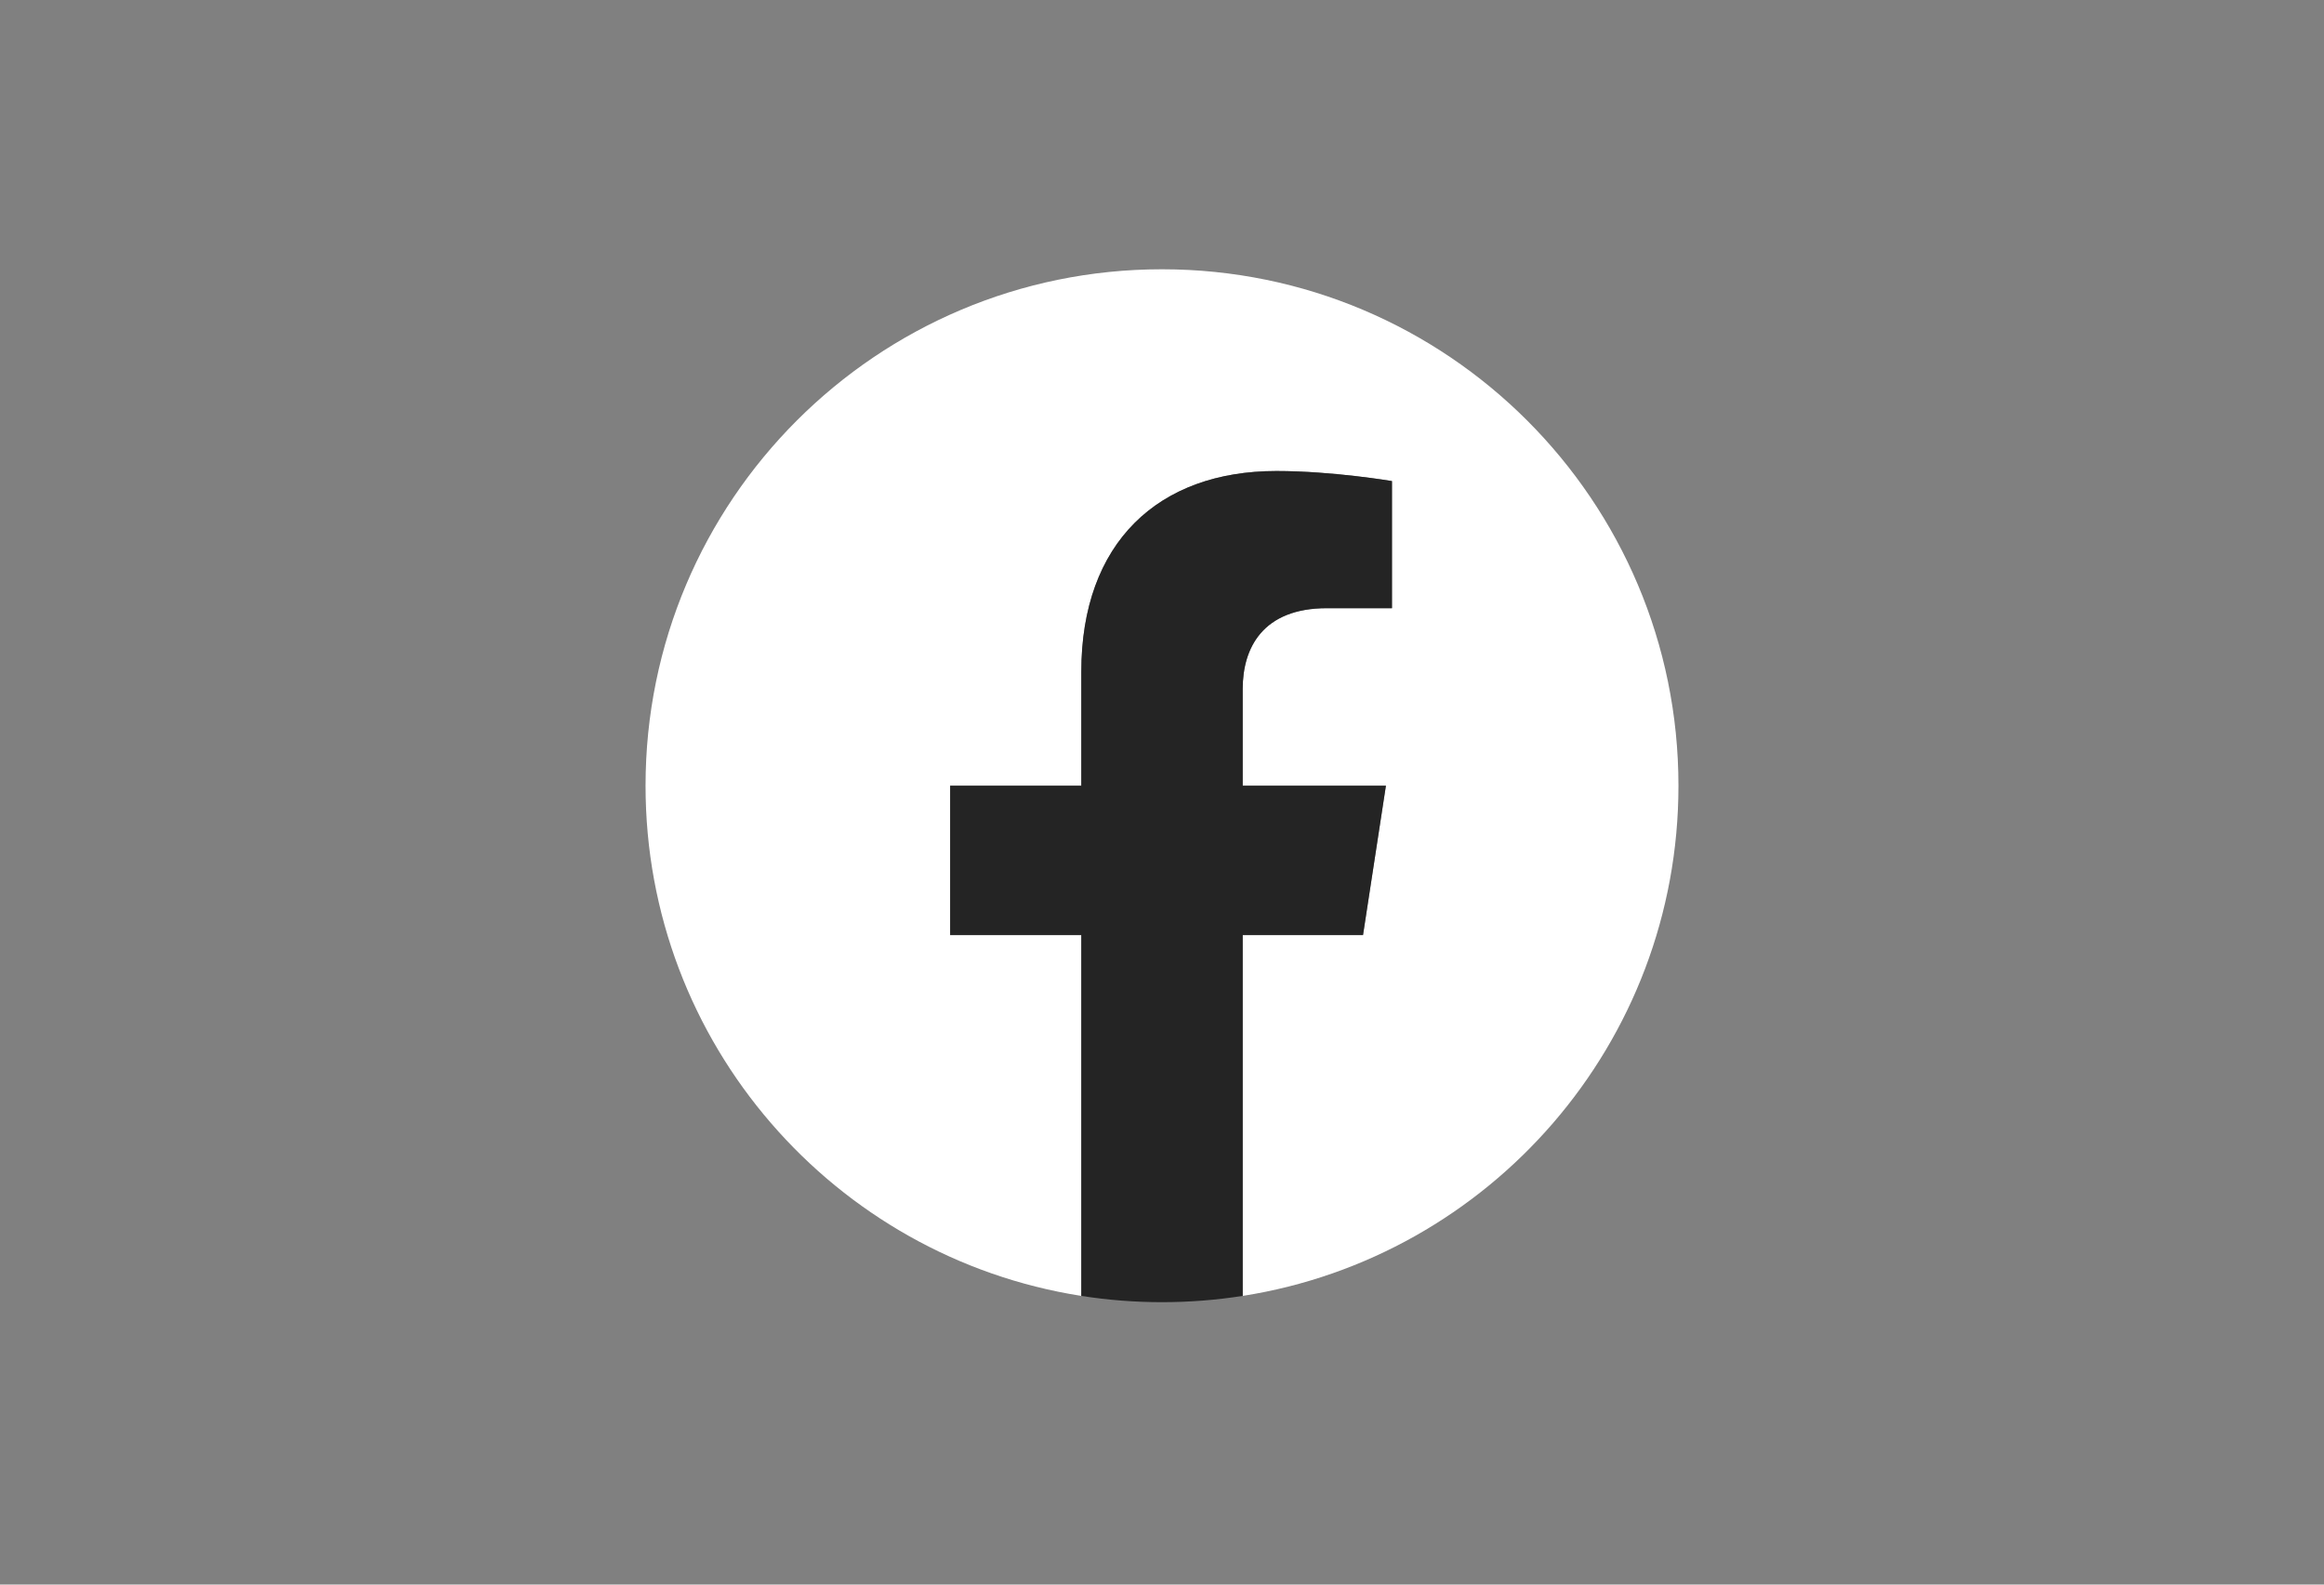 <svg width="66" height="45" viewBox="0 0 66 45" fill="none" xmlns="http://www.w3.org/2000/svg">
  <rect x="0" y="0" width="66" height="45" fill="#808080" stroke="none"/>
  <path d="M47.667 22.313C47.667 14.213 41.1 7.647 33 7.647C24.9 7.647 18.333 14.213 18.333 22.313C18.333 29.634 23.697 35.702 30.708 36.802V26.553H26.984V22.313H30.708V19.082C30.708 15.406 32.898 13.376 36.248 13.376C37.853 13.376 39.531 13.662 39.531 13.662V17.272H37.682C35.86 17.272 35.292 18.402 35.292 19.562V22.313H39.359L38.709 26.553H35.292V36.802C42.303 35.702 47.667 29.634 47.667 22.313Z" fill="white"/>
  <path d="M38.709 26.553L39.359 22.314H35.292V19.562C35.292 18.402 35.86 17.272 37.682 17.272H39.531V13.662C39.531 13.662 37.853 13.376 36.248 13.376C32.898 13.376 30.708 15.406 30.708 19.082V22.314H26.984V26.553H30.708V36.802C31.466 36.921 32.233 36.98 33 36.98C33.78 36.98 34.545 36.919 35.292 36.802V26.553H38.709Z" fill="#242424"/>
</svg>
